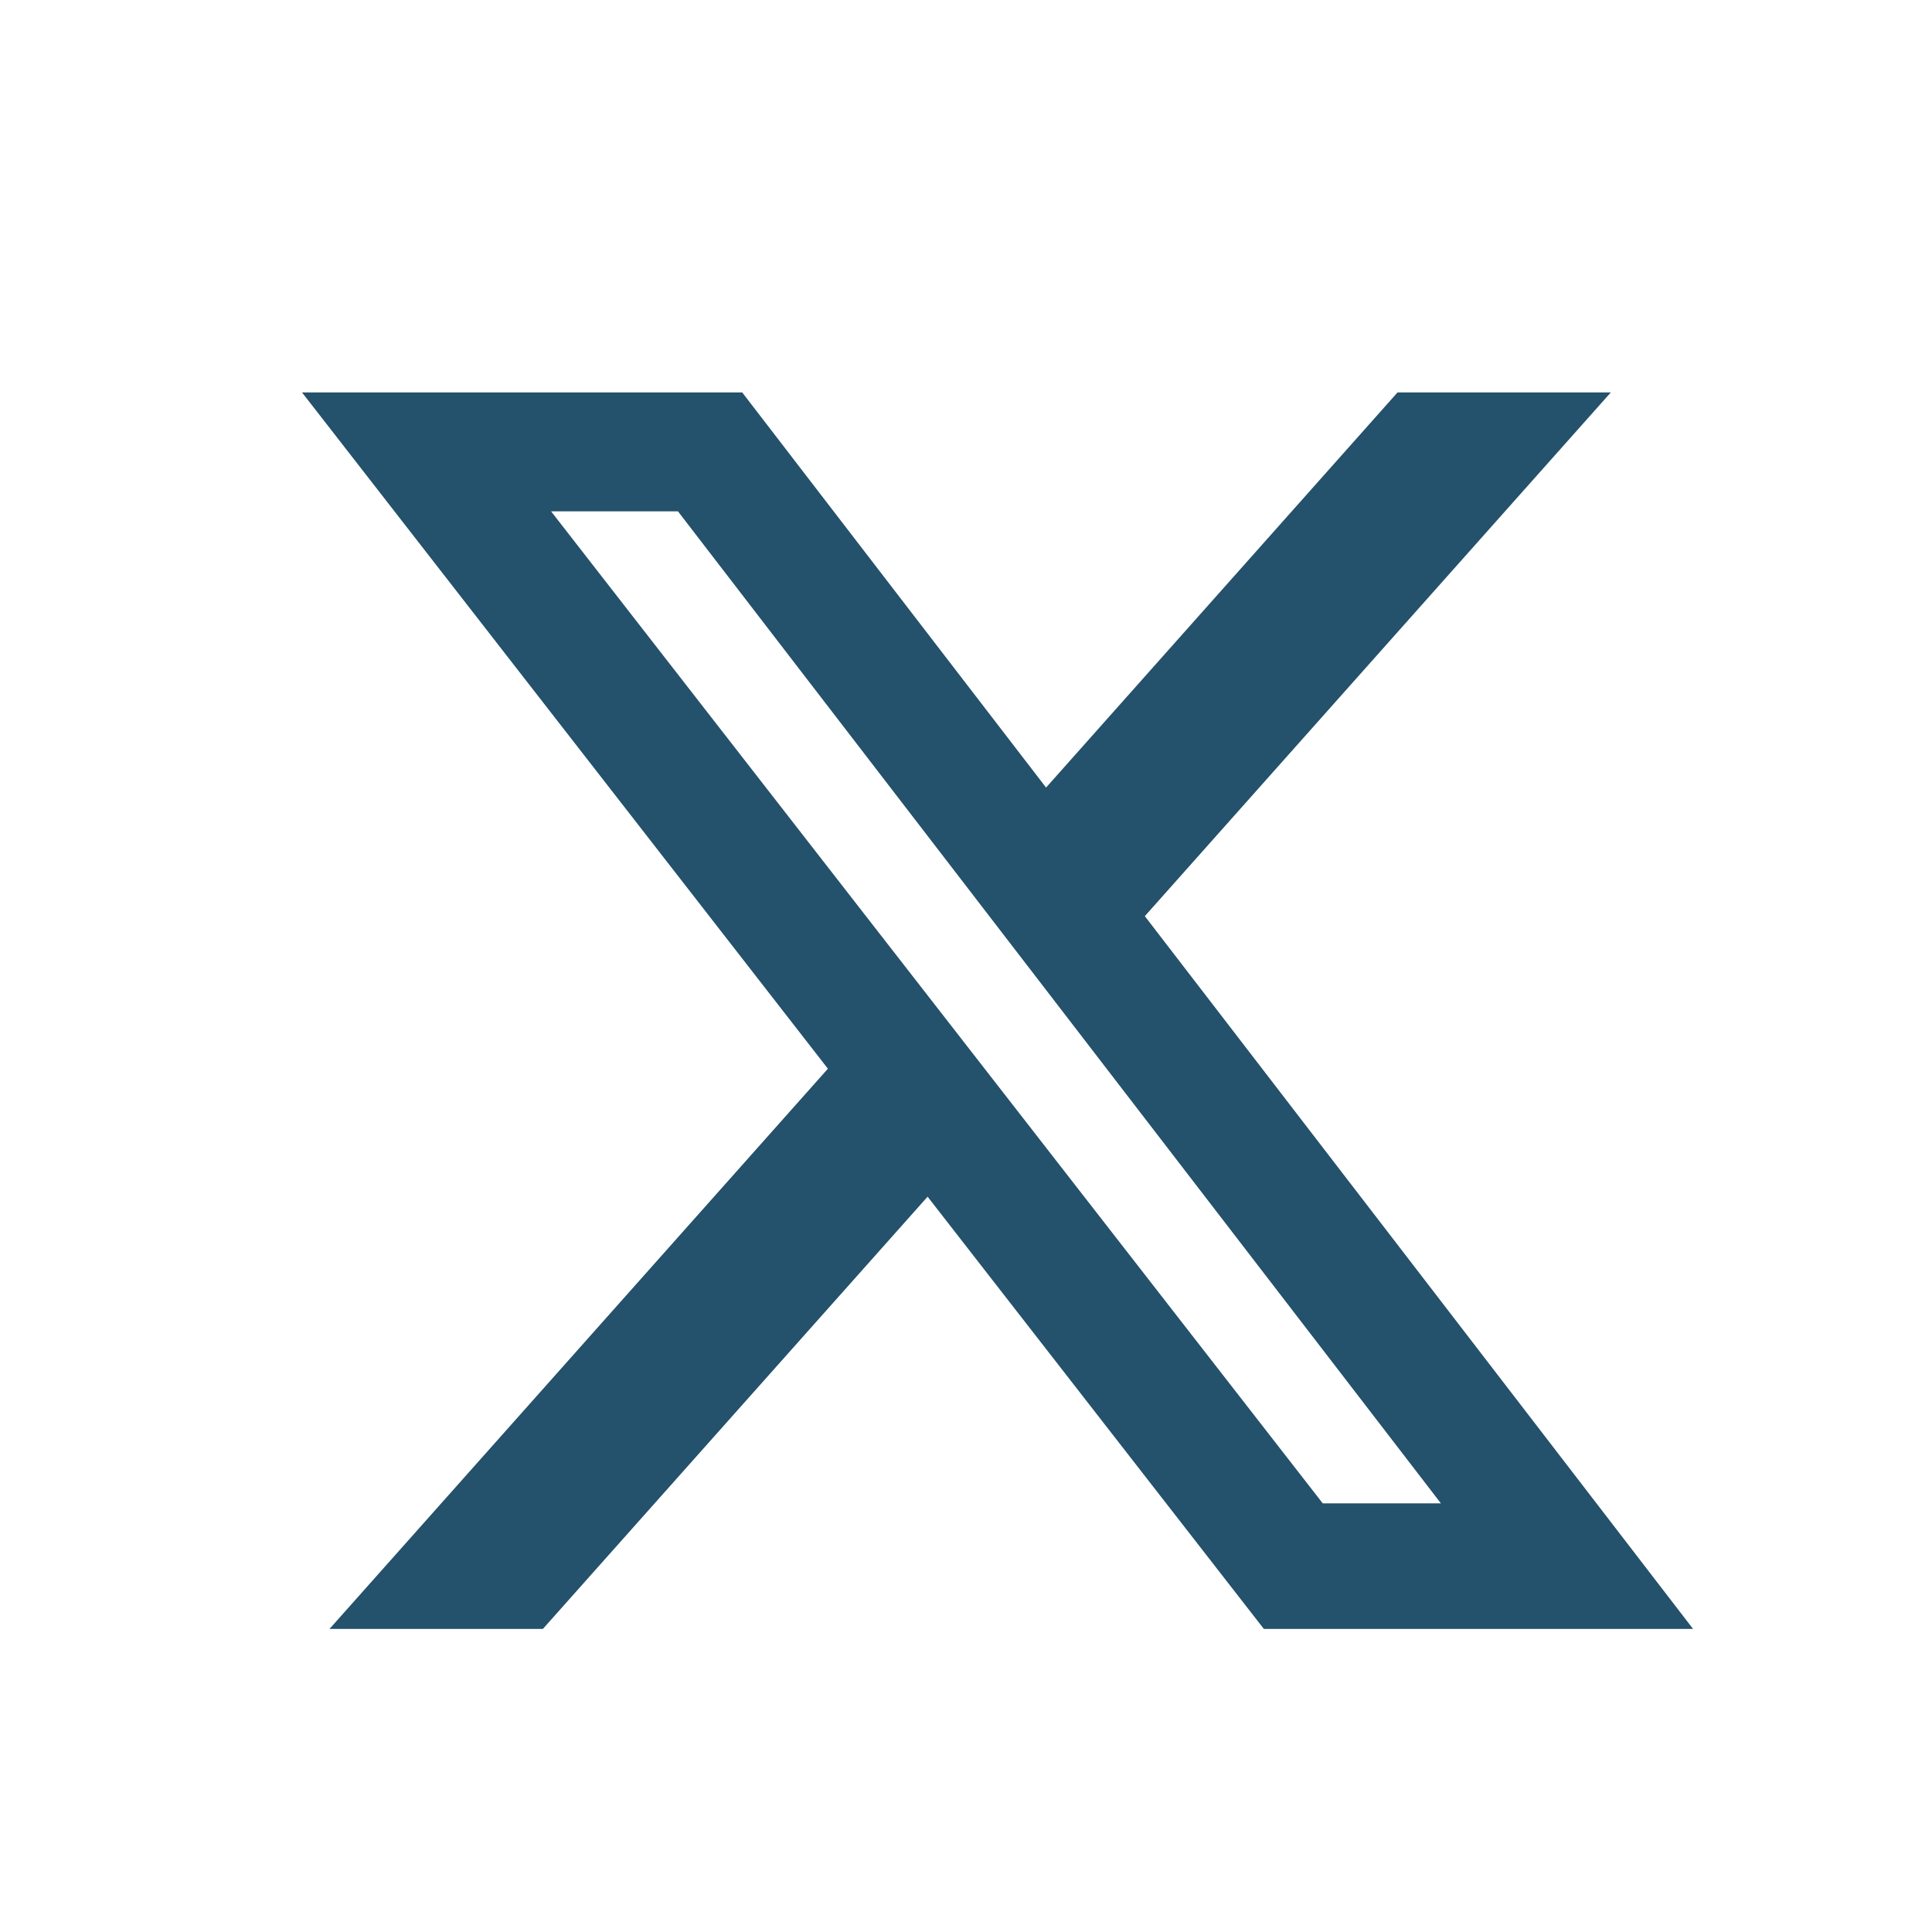 <?xml version="1.0" encoding="UTF-8"?>
<svg xmlns="http://www.w3.org/2000/svg" width="25" height="25" viewBox="0 0 25 25" fill="none">
  <path d="M18.084 5.078H20.844L14.814 11.855L21.908 21.078H16.354L12.003 15.485L7.025 21.078H4.264L10.713 13.829L3.908 5.078H9.604L13.536 10.191L18.084 5.078ZM17.116 19.453H18.645L8.773 6.617H7.131L17.116 19.453Z" fill="#24516B"></path>
</svg>
